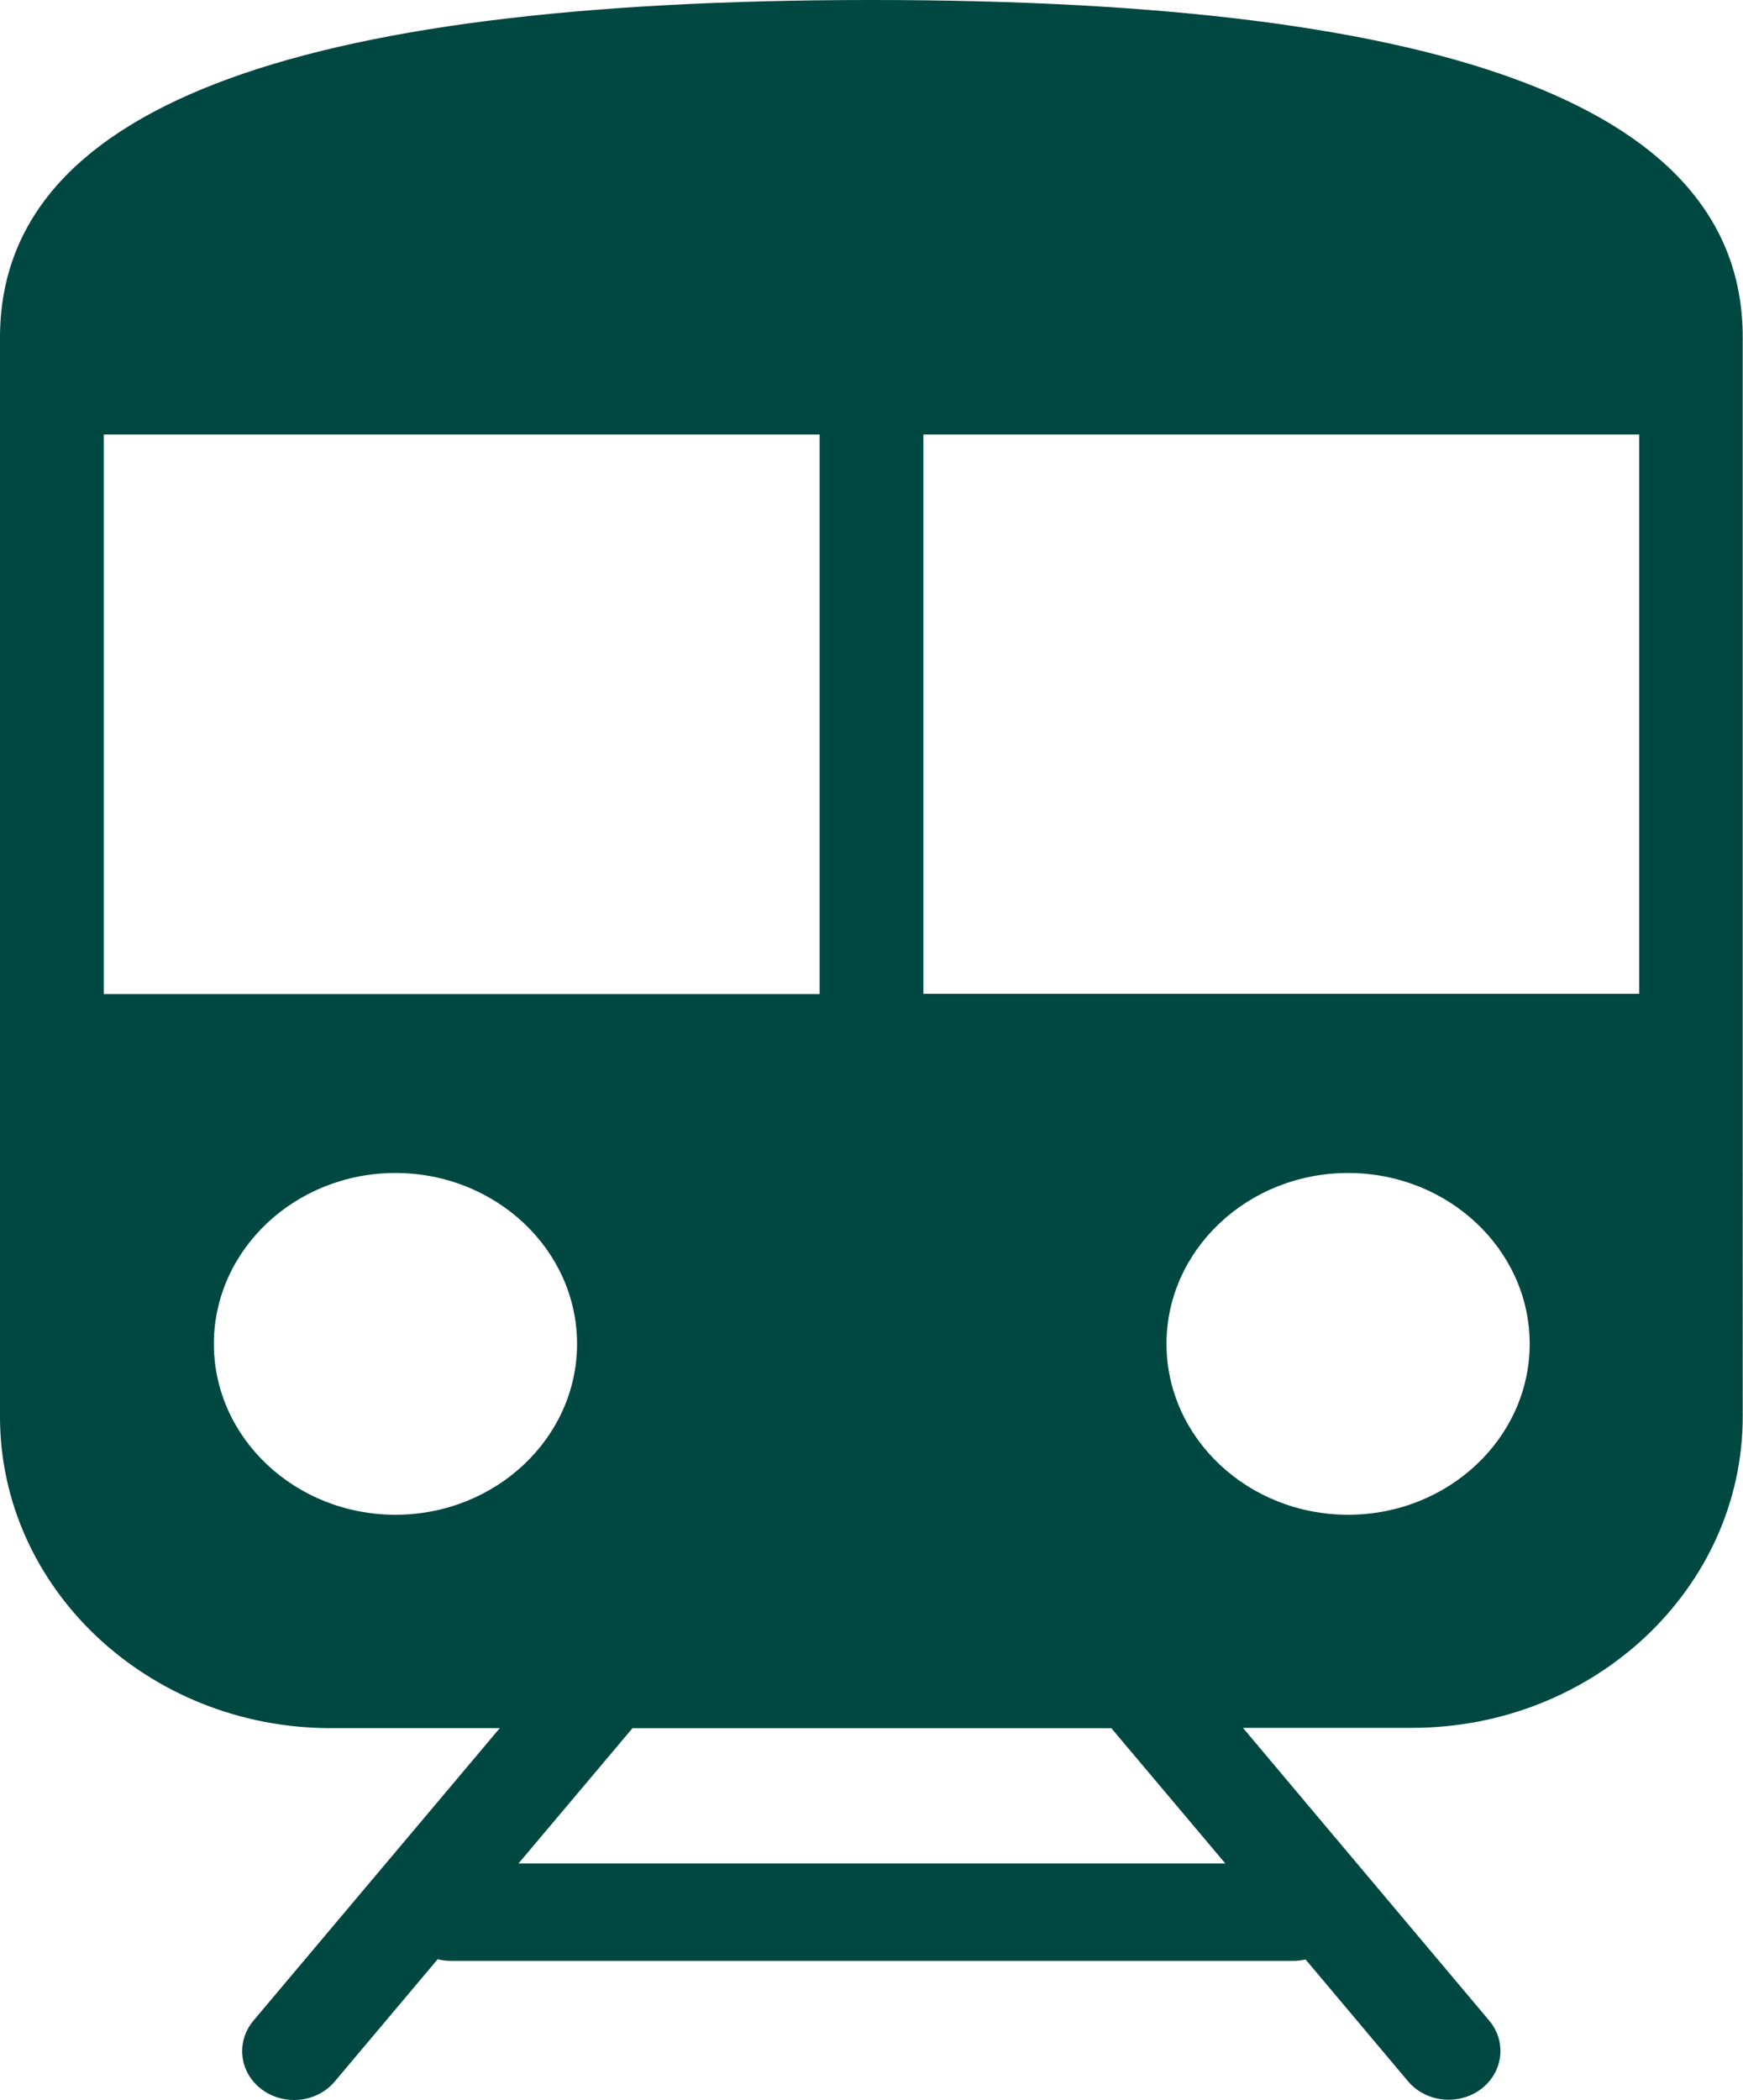 <?xml version="1.0" encoding="UTF-8"?>
<svg id="Camada_1" data-name="Camada 1" xmlns="http://www.w3.org/2000/svg" xmlns:xlink="http://www.w3.org/1999/xlink" viewBox="0 0 63.16 76.07">
  <defs>
    <style>
      .cls-1 {
        fill: none;
      }

      .cls-2 {
        fill: #004841;
      }
    </style>
    <clipPath id="clippath">
      <rect class="cls-1" x="-1122.93" y="-967.72" width="1700.79" height="850.39"/>
    </clipPath>
  </defs>
  <path class="cls-2" d="M59.4,36h-25.94V15.74h25.94v20.27Zm-10.55,18.87c-3.63,0-6.58-2.78-6.58-6.19s2.95-6.19,6.58-6.19,6.58,2.78,6.58,6.19-2.95,6.19-6.58,6.19m-30.06,12.63l4.13-4.9h17.35l4.13,4.9H18.78Zm-4.46-12.63c-3.63,0-6.58-2.78-6.58-6.19s2.95-6.19,6.58-6.19,6.58,2.78,6.58,6.19-2.95,6.19-6.58,6.19M3.76,15.74H29.7v20.27H3.76V15.74ZM31.58,0C10.33,0,0,4,0,12.23V51.32c0,6.22,5.38,11.28,11.99,11.28h6.12l-8.93,10.6c-.64,.77-.51,1.88,.31,2.49,.35,.26,.76,.38,1.17,.38,.55,0,1.1-.23,1.47-.67l3.73-4.43c.15,.04,.31,.06,.47,.06h30.56c.14,0,.28-.02,.42-.05l3.71,4.41c.37,.44,.92,.67,1.47,.67,.41,0,.82-.12,1.17-.38,.81-.61,.95-1.72,.3-2.49l-8.92-10.6h6.12c6.61,0,11.99-5.06,11.99-11.28V12.23C63.16,4,52.83,0,31.58,0"/>
</svg>